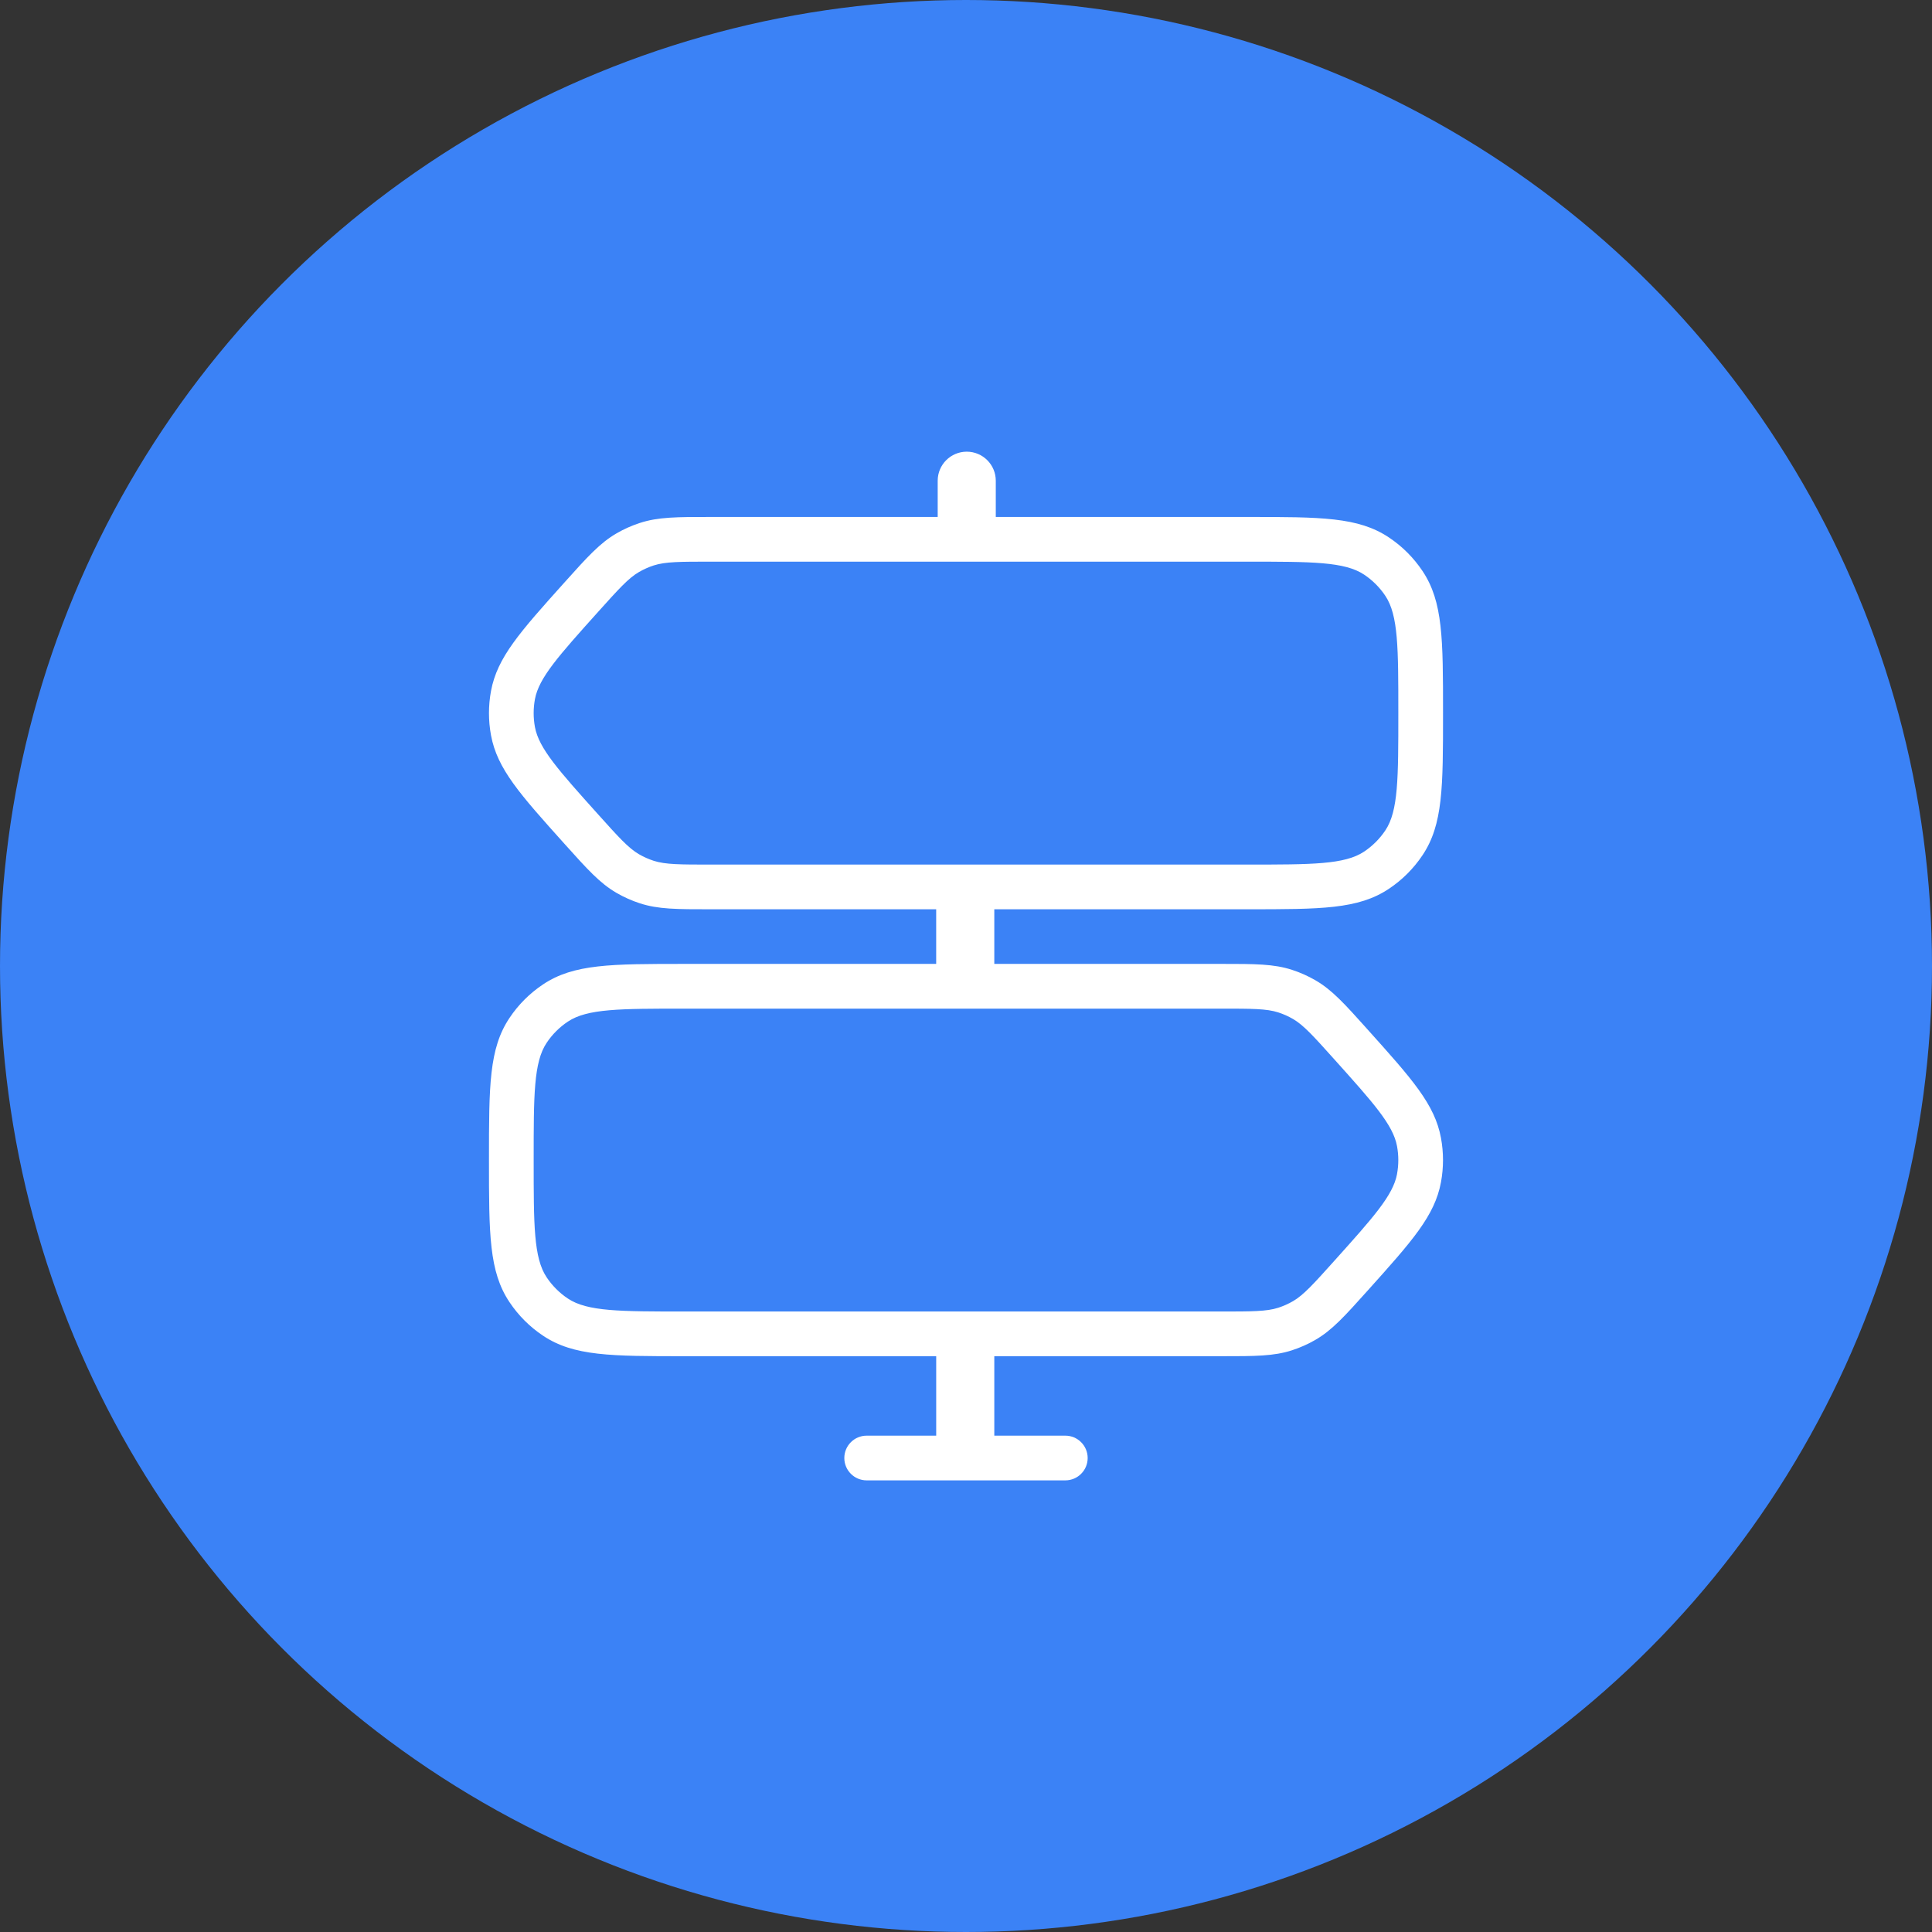 <?xml version="1.0" encoding="UTF-8"?>
<svg id="Layer_1" data-name="Layer 1" xmlns="http://www.w3.org/2000/svg" viewBox="0 0 1175.48 1175.48">
  <rect x="0" y="0" width="1175.48" height="1175.48" fill="#333333" stroke="none"/>
  <defs>
    <style>
      .cls-1 {
        fill: #3b82f6;
      }

      .cls-1, .cls-2 {
        stroke-width: 0px;
      }

      .cls-2 {
        fill: #fff;
      }
    </style>
  </defs>
  <circle class="cls-1" cx="587.74" cy="587.74" r="587.74"/>
  <path class="cls-2" d="M831.82,626.06c-13.76-15.33-21.34-23.77-31.51-29.65-4.48-2.59-9.24-4.72-14.15-6.31-11.16-3.64-22.52-3.64-43.12-3.64h-138.08v-33.23h153.67c45.13,0,67.77,0,86.44-12.48,8.13-5.43,15-12.3,20.43-20.42,12.48-18.67,12.48-41.32,12.48-86.45s0-67.77-12.48-86.45c-5.43-8.12-12.3-15-20.43-20.42-18.67-12.48-41.32-12.48-86.45-12.48h-152.76v-22.05c0-9.76-7.92-17.67-17.67-17.67s-17.67,7.92-17.67,17.67v22.05h-138.08c-20.61,0-31.96,0-43.12,3.64-4.91,1.6-9.68,3.72-14.15,6.31-10.16,5.88-17.75,14.32-31.52,29.66-27.37,30.49-41.11,45.79-44.91,66.28-1.65,8.93-1.65,17.99,0,26.93,3.79,20.49,17.53,35.79,44.9,66.27,13.77,15.33,21.35,23.78,31.52,29.66,4.48,2.59,9.24,4.72,14.15,6.31,11.16,3.64,22.52,3.64,43.12,3.64h137.17v33.23h-152.76c-45.13,0-67.77,0-86.45,12.48-8.12,5.43-15,12.3-20.42,20.43-12.47,18.66-12.47,41.31-12.47,86.44s0,67.77,12.48,86.44c5.43,8.12,12.3,15,20.42,20.42,18.67,12.48,41.32,12.48,86.45,12.48h152.76v48.34h-42.3c-7.51,0-13.6,6.09-13.6,13.6s6.09,13.6,13.6,13.6h120.86c7.51,0,13.6-6.09,13.6-13.6s-6.09-13.6-13.6-13.6h-43.21v-48.34h138.08c20.61,0,31.96,0,43.12-3.63,4.91-1.6,9.68-3.72,14.15-6.31,10.16-5.88,17.74-14.32,31.52-29.66,27.37-30.48,41.11-45.78,44.9-66.27,1.65-8.93,1.65-17.99,0-26.93-3.79-20.5-17.53-35.79-44.91-66.28h0ZM397.73,523.73c-3.11-1.01-6.12-2.35-8.95-3.99-6.43-3.72-12.6-10.59-24.9-24.29-23.96-26.69-36-40.09-38.4-53.05-1.05-5.66-1.05-11.38,0-17.04,2.4-12.96,14.43-26.36,38.4-53.05,12.3-13.69,18.47-20.57,24.9-24.28,2.83-1.64,5.84-2.98,8.96-4,7.06-2.3,16.3-2.3,34.71-2.3h326.18c39.63,0,59.53,0,71.34,7.89,5.14,3.43,9.49,7.78,12.92,12.92,7.89,11.81,7.89,31.71,7.89,71.34s0,59.53-7.89,71.34c-3.43,5.14-7.78,9.48-12.92,12.92-11.81,7.89-31.7,7.89-71.33,7.89h-326.2c-18.41,0-27.65,0-34.71-2.3h0ZM850,714.32c-2.4,12.96-14.43,26.37-38.41,53.07-12.29,13.68-18.46,20.55-24.89,24.28-2.83,1.64-5.84,2.98-8.95,3.99-7.06,2.3-16.3,2.3-34.71,2.3h-326.19c-39.63,0-59.53,0-71.34-7.89-5.14-3.43-9.48-7.78-12.92-12.92-7.89-11.81-7.89-31.7-7.89-71.33s0-59.53,7.89-71.33c3.43-5.14,7.78-9.49,12.92-12.92,11.81-7.89,31.71-7.89,71.34-7.89h326.18c18.41,0,27.65,0,34.71,2.3,3.11,1.01,6.12,2.35,8.95,3.99,6.43,3.72,12.6,10.59,24.9,24.29,23.96,26.69,36,40.08,38.39,53.05,1.05,5.66,1.05,11.38,0,17.04h0Z"/>
</svg>
